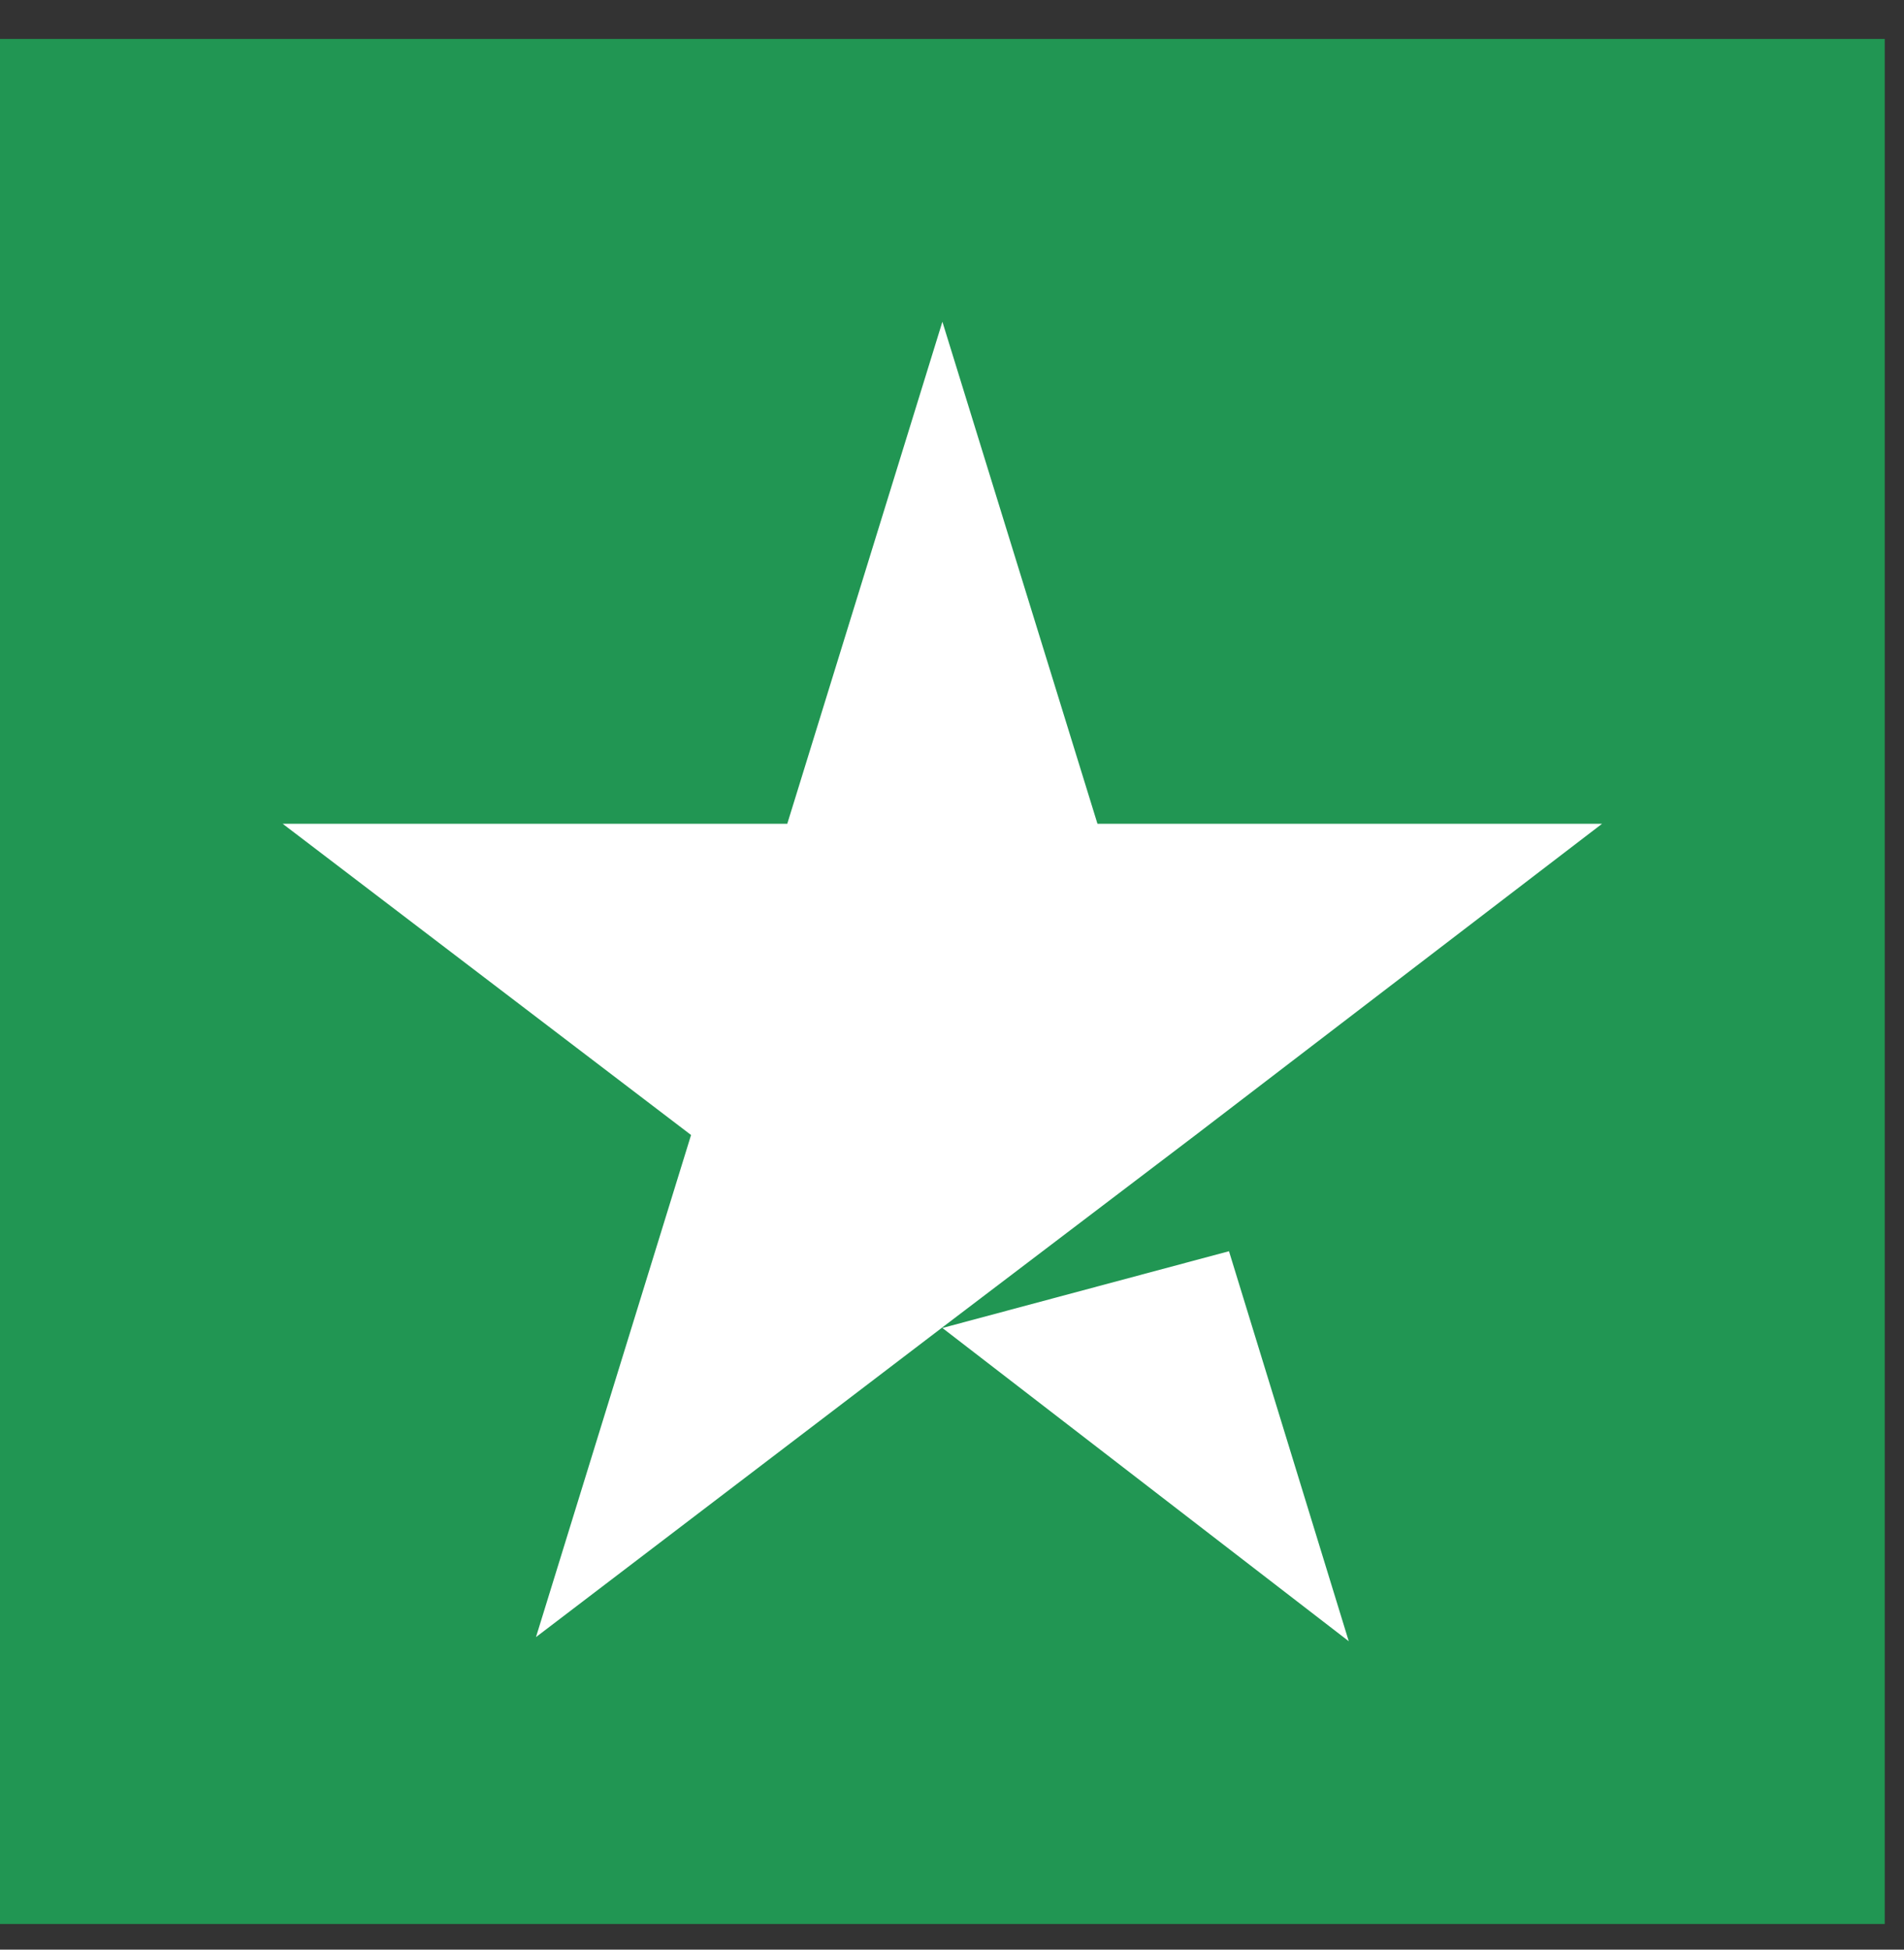 <svg width="42" height="43" viewBox="0 0 42 43" fill="none" xmlns="http://www.w3.org/2000/svg">
<rect x="0" y="0" width="42" height="43" fill="#333333" stroke="none"/>
<rect width="41.575" height="41.575" transform="translate(0 0.859)" fill="#219653"/>
<path d="M20.788 29.289L27.11 27.596L29.752 36.198L20.788 29.289ZM35.339 18.169H24.209L20.788 7.096L17.366 18.169H6.236L15.244 25.033L11.823 36.107L20.831 29.243L26.374 25.033L35.339 18.169Z" fill="white"/>
</svg>
